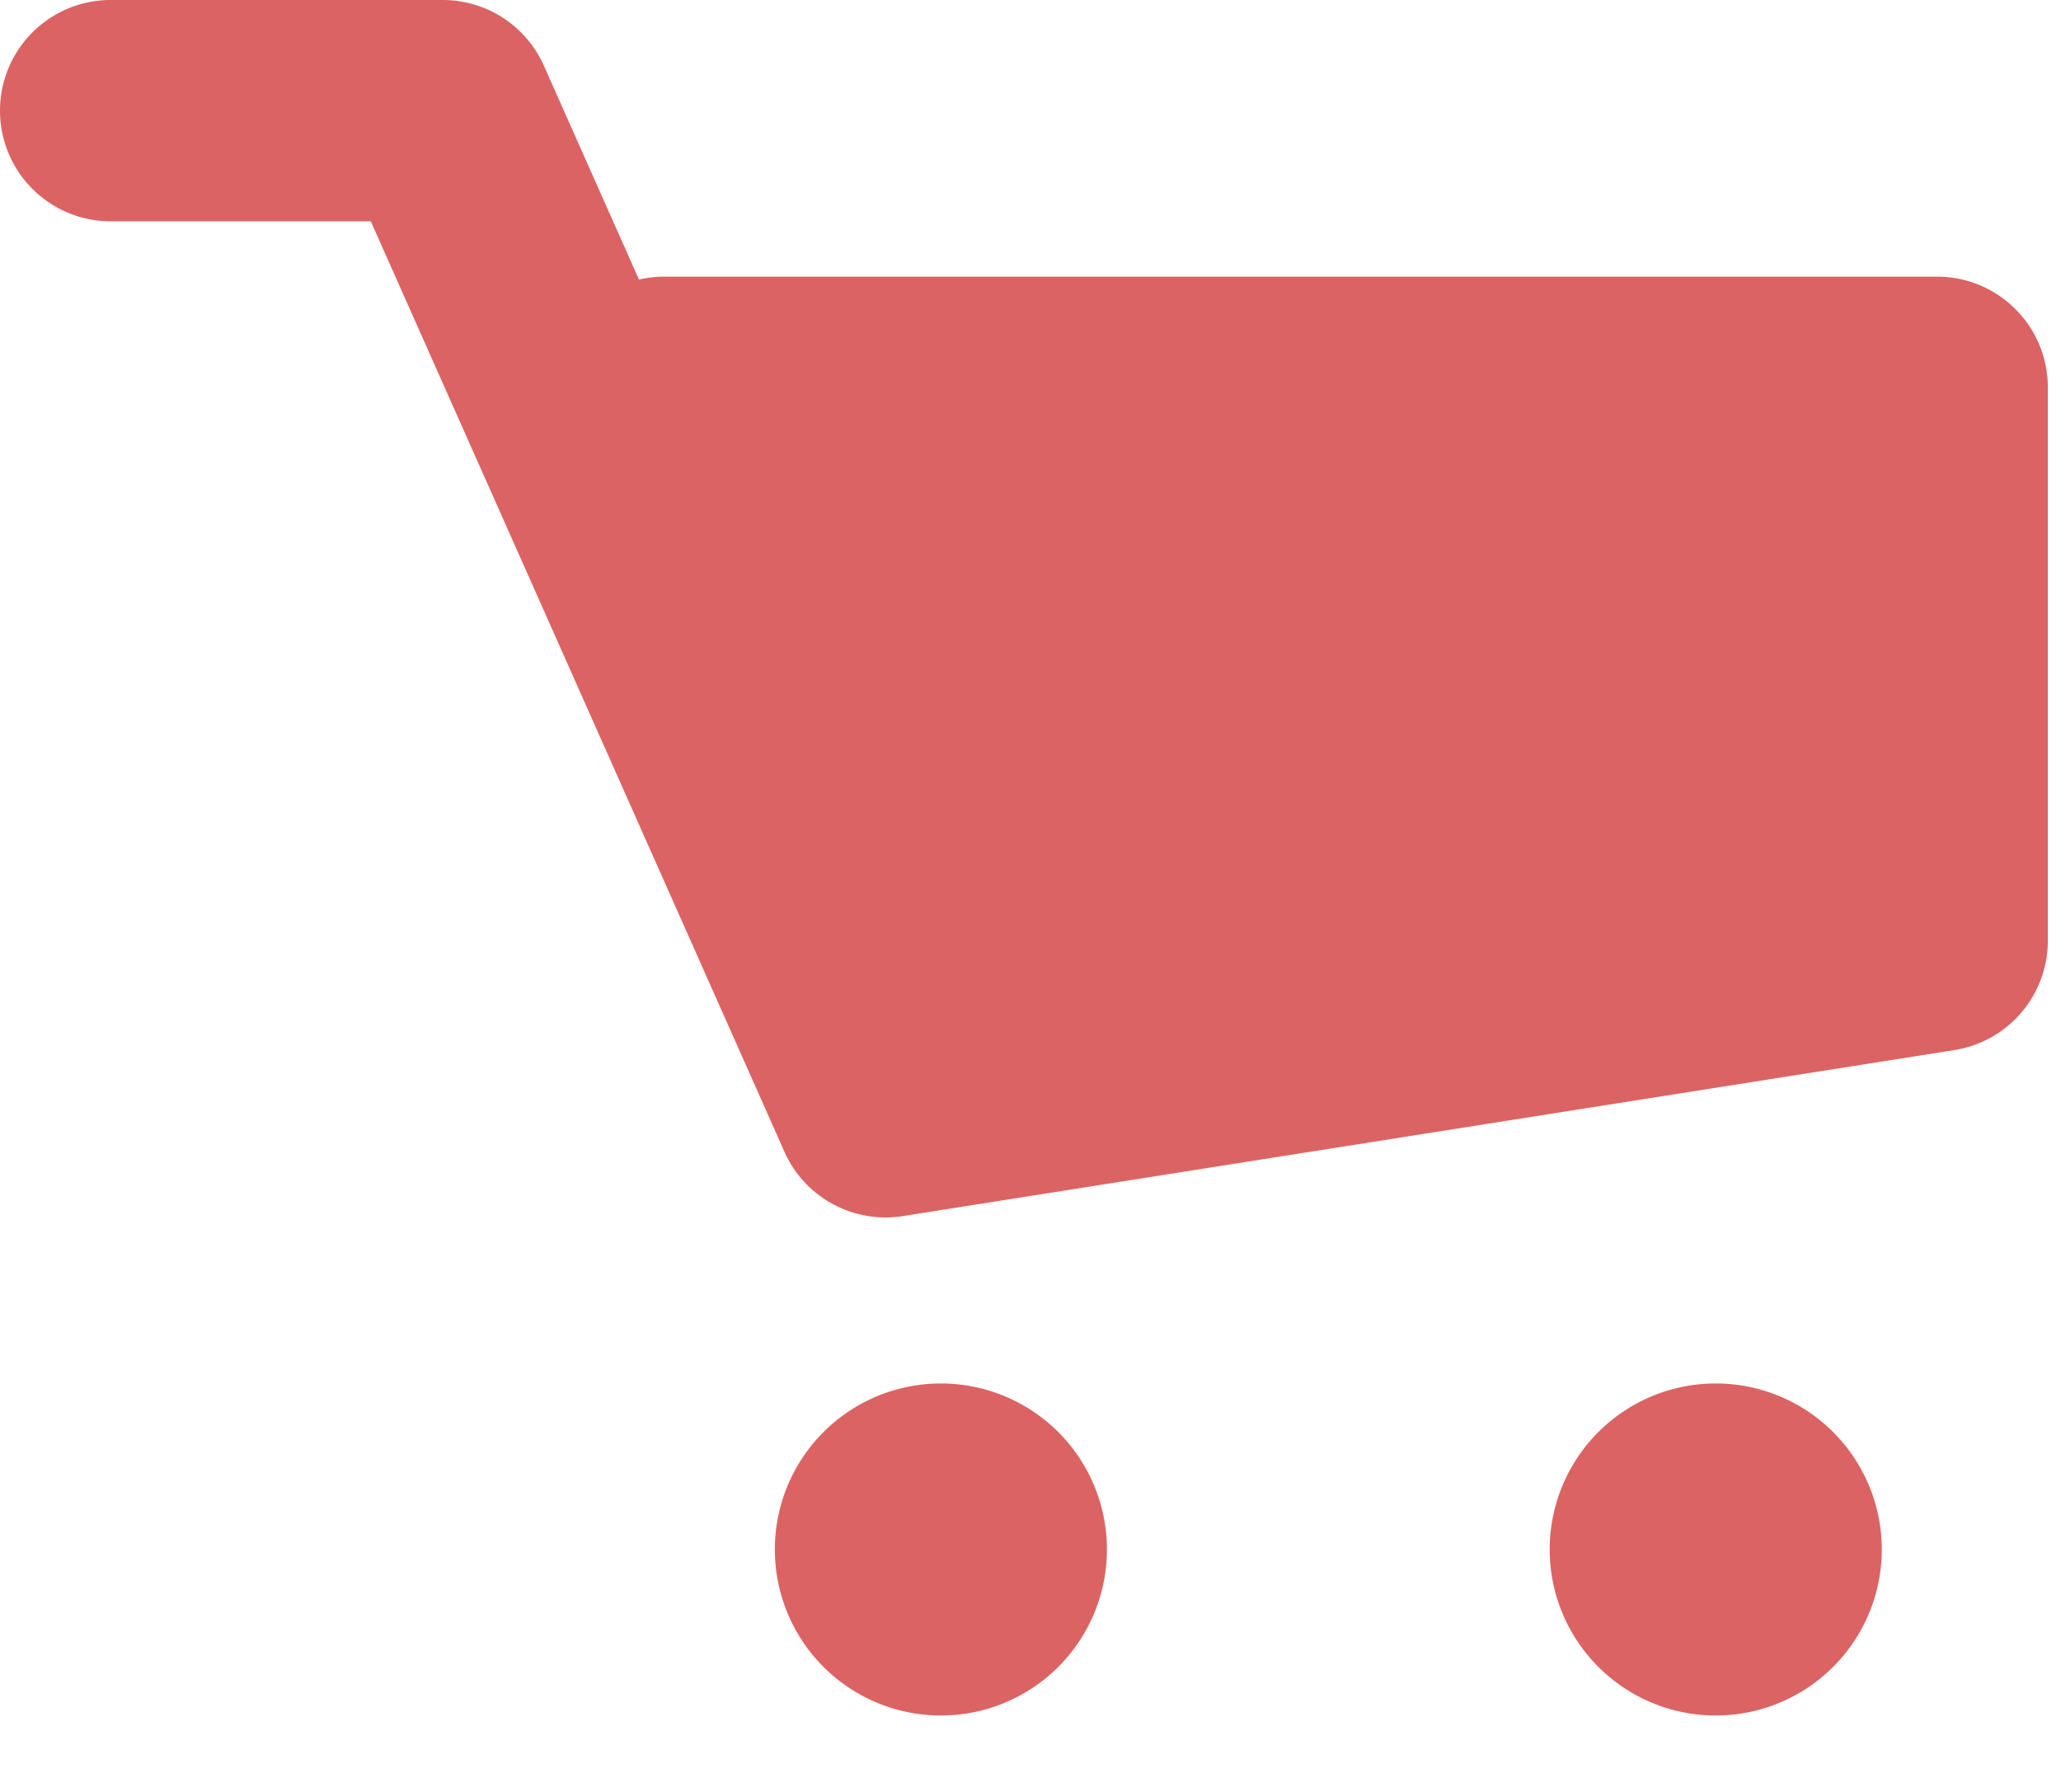 <svg width="23" height="20" fill="none" xmlns="http://www.w3.org/2000/svg"><path fill-rule="evenodd" clip-rule="evenodd" d="M1.235 0a1.235 1.235 0 000 2.47h2.903l4.616 10.385c.227.51.769.805 1.321.718L21.81 11.72a1.235 1.235 0 001.043-1.22V4.324c0-.683-.553-1.236-1.235-1.236H7.412c-.097 0-.191.011-.281.032L6.07.734A1.235 1.235 0 004.941 0H1.235zm11.118 17.294a1.853 1.853 0 11-3.706 0 1.853 1.853 0 013.706 0zm8.647 0a1.853 1.853 0 11-3.706 0 1.853 1.853 0 013.706 0z" fill="#DC6363"/></svg>